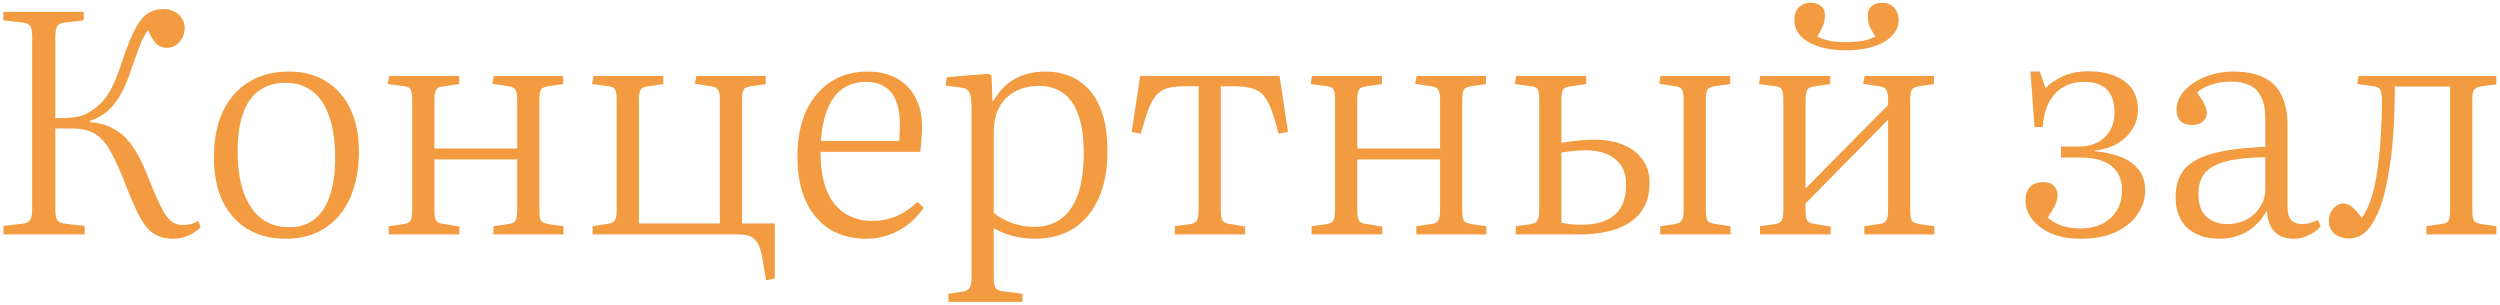 <?xml version="1.0" encoding="UTF-8"?> <svg xmlns="http://www.w3.org/2000/svg" width="320" height="39" viewBox="0 0 320 39" fill="none"> <path d="M22.12 30.56C21.24 30.56 20.48 30.373 19.84 30C19.2 29.653 18.6 29 18.04 28.04C17.507 27.08 16.893 25.72 16.2 23.96C15.64 22.493 15.12 21.28 14.64 20.32C14.187 19.333 13.707 18.56 13.2 18C12.693 17.44 12.12 17.04 11.48 16.8C10.84 16.56 10.08 16.44 9.2 16.44H7.08V26.76C7.08 27.4 7.16 27.867 7.32 28.16C7.48 28.427 7.84 28.587 8.4 28.64L10.84 28.92V30H0.44V28.92L2.88 28.64C3.413 28.56 3.747 28.387 3.88 28.12C4.04 27.827 4.12 27.333 4.12 26.64V4.76C4.12 4.093 4.04 3.627 3.88 3.36C3.72 3.093 3.36 2.933 2.8 2.88L0.44 2.6V1.52H10.72V2.6L8.28 2.88C7.773 2.933 7.44 3.12 7.28 3.44C7.147 3.733 7.08 4.213 7.08 4.88V15.12C7.853 15.12 8.48 15.107 8.96 15.08C9.467 15.027 9.893 14.96 10.24 14.88C10.613 14.773 10.96 14.627 11.28 14.44C11.947 14.067 12.52 13.627 13 13.12C13.507 12.587 13.973 11.893 14.4 11.04C14.827 10.16 15.267 9.013 15.72 7.6C16.253 6.027 16.76 4.773 17.24 3.84C17.72 2.88 18.24 2.2 18.8 1.8C19.387 1.373 20.107 1.16 20.96 1.16C21.467 1.16 21.92 1.267 22.32 1.48C22.72 1.693 23.04 1.987 23.28 2.36C23.52 2.707 23.64 3.12 23.64 3.6C23.64 4.053 23.533 4.48 23.32 4.88C23.107 5.253 22.827 5.56 22.48 5.8C22.16 6.013 21.8 6.12 21.4 6.12C20.787 6.12 20.293 5.92 19.92 5.52C19.547 5.093 19.227 4.533 18.96 3.84C18.747 4.107 18.547 4.427 18.36 4.8C18.173 5.147 17.96 5.653 17.72 6.32C17.48 6.96 17.16 7.84 16.76 8.96C16.44 10 16.053 10.947 15.6 11.8C15.173 12.653 14.627 13.4 13.96 14.04C13.32 14.653 12.507 15.133 11.52 15.48V15.64C12.72 15.72 13.747 16.013 14.6 16.52C15.48 17 16.24 17.693 16.88 18.6C17.52 19.48 18.133 20.64 18.72 22.08C19.2 23.307 19.627 24.347 20 25.2C20.373 26.027 20.72 26.72 21.04 27.28C21.387 27.813 21.733 28.2 22.08 28.44C22.453 28.68 22.88 28.8 23.36 28.8C23.733 28.8 24.093 28.76 24.44 28.68C24.787 28.573 25.093 28.44 25.36 28.28L25.68 29.08C25.173 29.587 24.613 29.96 24 30.2C23.413 30.44 22.787 30.56 22.12 30.56ZM36.58 30.56C34.66 30.56 33.007 30.133 31.62 29.28C30.26 28.427 29.207 27.227 28.46 25.68C27.74 24.133 27.38 22.293 27.38 20.16C27.38 17.893 27.753 15.947 28.5 14.32C29.273 12.667 30.38 11.4 31.82 10.52C33.26 9.613 34.993 9.16 37.02 9.16C38.86 9.16 40.447 9.587 41.78 10.44C43.113 11.267 44.14 12.44 44.86 13.96C45.58 15.48 45.94 17.28 45.94 19.36C45.94 21.627 45.567 23.613 44.82 25.32C44.073 27 42.993 28.293 41.58 29.2C40.193 30.107 38.527 30.56 36.58 30.56ZM37.02 29.08C38.273 29.08 39.327 28.76 40.18 28.12C41.06 27.453 41.727 26.467 42.18 25.16C42.66 23.827 42.9 22.16 42.9 20.16C42.9 18.56 42.753 17.173 42.46 16C42.167 14.8 41.753 13.8 41.22 13C40.687 12.2 40.02 11.6 39.22 11.2C38.42 10.8 37.513 10.6 36.5 10.6C35.22 10.6 34.127 10.92 33.22 11.56C32.313 12.173 31.62 13.133 31.14 14.44C30.66 15.72 30.42 17.36 30.42 19.36C30.42 21.493 30.687 23.28 31.22 24.72C31.753 26.16 32.513 27.253 33.5 28C34.487 28.72 35.66 29.08 37.02 29.08ZM49.765 30V28.96L51.725 28.68C52.151 28.6 52.431 28.44 52.565 28.2C52.698 27.933 52.765 27.453 52.765 26.76V12.84C52.765 12.173 52.698 11.72 52.565 11.48C52.458 11.24 52.191 11.093 51.765 11.04L49.645 10.76L49.805 9.72H58.765V10.76L56.605 11.08C56.205 11.133 55.938 11.28 55.805 11.52C55.671 11.76 55.605 12.2 55.605 12.84V19H66.205V12.72C66.205 12.107 66.125 11.693 65.965 11.48C65.831 11.24 65.525 11.093 65.045 11.04L63.005 10.72L63.205 9.72H72.085V10.76L70.205 11.04C69.725 11.093 69.405 11.24 69.245 11.48C69.111 11.693 69.045 12.12 69.045 12.76V27C69.045 27.587 69.111 28 69.245 28.24C69.405 28.453 69.725 28.6 70.205 28.68L72.125 28.96V30H63.165V28.96L65.045 28.68C65.525 28.627 65.831 28.48 65.965 28.24C66.125 28 66.205 27.56 66.205 26.92V20.4H55.605V26.92C55.605 27.533 55.671 27.96 55.805 28.2C55.938 28.44 56.205 28.587 56.605 28.64L58.805 29V30H49.765ZM98.058 35.88L97.657 33.48C97.524 32.547 97.338 31.827 97.097 31.32C96.858 30.84 96.524 30.493 96.097 30.28C95.698 30.093 95.151 30 94.457 30H75.858V28.96L77.817 28.64C78.271 28.587 78.564 28.44 78.698 28.2C78.858 27.96 78.938 27.52 78.938 26.88V12.84C78.938 12.173 78.871 11.72 78.737 11.48C78.631 11.24 78.364 11.093 77.938 11.04L75.778 10.76L75.978 9.72H84.897V10.76L82.778 11.08C82.377 11.133 82.111 11.28 81.978 11.52C81.844 11.76 81.778 12.2 81.778 12.84V28.6H92.138V12.72C92.138 12.107 92.058 11.693 91.897 11.48C91.764 11.24 91.457 11.093 90.978 11.04L88.938 10.72L89.138 9.72H98.017V10.76L96.138 11.04C95.657 11.093 95.338 11.24 95.177 11.48C95.044 11.693 94.978 12.12 94.978 12.76V28.6H99.177V35.64L98.058 35.88ZM110.868 30.56C109.108 30.56 107.561 30.16 106.228 29.36C104.921 28.533 103.894 27.333 103.148 25.76C102.428 24.187 102.068 22.28 102.068 20.04C102.068 17.827 102.428 15.907 103.148 14.28C103.894 12.653 104.934 11.4 106.268 10.52C107.628 9.613 109.214 9.16 111.028 9.16C112.494 9.16 113.748 9.453 114.788 10.04C115.854 10.627 116.654 11.453 117.188 12.52C117.748 13.56 118.028 14.773 118.028 16.16C118.028 16.667 118.001 17.2 117.948 17.76C117.921 18.293 117.868 18.853 117.788 19.44H105.028C105.028 21.493 105.308 23.173 105.868 24.48C106.428 25.787 107.214 26.747 108.228 27.36C109.241 27.973 110.388 28.28 111.668 28.28C112.734 28.28 113.748 28.08 114.708 27.68C115.668 27.28 116.574 26.667 117.428 25.84L118.228 26.6C117.268 27.96 116.148 28.96 114.868 29.6C113.614 30.24 112.281 30.56 110.868 30.56ZM105.068 18.04H115.108C115.134 17.693 115.148 17.36 115.148 17.04C115.174 16.72 115.188 16.373 115.188 16C115.188 14.16 114.828 12.787 114.108 11.88C113.388 10.947 112.294 10.48 110.828 10.48C109.708 10.48 108.734 10.76 107.908 11.32C107.108 11.853 106.468 12.68 105.988 13.8C105.508 14.92 105.201 16.333 105.068 18.04ZM121.397 38.64V37.6L123.277 37.32C123.677 37.267 123.957 37.107 124.117 36.84C124.277 36.6 124.357 36.147 124.357 35.48V13.88C124.357 12.867 124.264 12.187 124.077 11.84C123.917 11.467 123.544 11.253 122.957 11.2L121.037 10.96L121.197 9.88L126.557 9.44L126.917 9.68L127.037 12.96H127.117C127.65 12.053 128.25 11.32 128.917 10.76C129.61 10.2 130.357 9.8 131.157 9.56C131.984 9.293 132.864 9.16 133.797 9.16C135.45 9.16 136.864 9.547 138.037 10.32C139.237 11.067 140.157 12.2 140.797 13.72C141.437 15.213 141.757 17.093 141.757 19.36C141.757 21.68 141.384 23.68 140.637 25.36C139.89 27.04 138.824 28.333 137.437 29.24C136.05 30.12 134.384 30.56 132.437 30.56C131.53 30.56 130.597 30.44 129.637 30.2C128.704 29.96 127.89 29.627 127.197 29.2V35.44C127.197 36.08 127.264 36.533 127.397 36.8C127.557 37.067 127.89 37.227 128.397 37.28L130.877 37.6V38.64H121.397ZM132.437 29.04C133.69 29.04 134.784 28.72 135.717 28.08C136.677 27.413 137.41 26.4 137.917 25.04C138.45 23.653 138.717 21.853 138.717 19.64C138.717 17.56 138.477 15.893 137.997 14.64C137.544 13.36 136.89 12.44 136.037 11.88C135.184 11.293 134.17 11 132.997 11C131.824 11 130.797 11.24 129.917 11.72C129.064 12.173 128.397 12.84 127.917 13.72C127.437 14.6 127.197 15.653 127.197 16.88V27.24C127.837 27.773 128.624 28.213 129.557 28.56C130.517 28.88 131.477 29.04 132.437 29.04ZM150.382 30V28.96L152.382 28.68C152.809 28.6 153.089 28.44 153.222 28.2C153.356 27.933 153.422 27.453 153.422 26.76V11.04H151.862C151.036 11.04 150.342 11.093 149.782 11.2C149.222 11.307 148.756 11.52 148.382 11.84C148.009 12.133 147.676 12.56 147.382 13.12C147.116 13.653 146.849 14.347 146.582 15.2L146.022 17.12L144.862 16.88L145.942 9.72H163.782L164.862 16.88L163.662 17.12L163.102 15.12C162.756 13.973 162.382 13.12 161.982 12.56C161.609 11.973 161.089 11.573 160.422 11.36C159.782 11.147 158.916 11.04 157.822 11.04H156.262V26.92C156.262 27.533 156.329 27.96 156.462 28.2C156.596 28.413 156.862 28.56 157.262 28.64L159.382 29V30H150.382ZM167.89 30V28.96L169.85 28.68C170.276 28.6 170.556 28.44 170.69 28.2C170.823 27.933 170.89 27.453 170.89 26.76V12.84C170.89 12.173 170.823 11.72 170.69 11.48C170.583 11.24 170.316 11.093 169.89 11.04L167.77 10.76L167.93 9.72H176.89V10.76L174.73 11.08C174.33 11.133 174.063 11.28 173.93 11.52C173.796 11.76 173.73 12.2 173.73 12.84V19H184.33V12.72C184.33 12.107 184.25 11.693 184.09 11.48C183.956 11.24 183.65 11.093 183.17 11.04L181.13 10.72L181.33 9.72H190.21V10.76L188.33 11.04C187.85 11.093 187.53 11.24 187.37 11.48C187.236 11.693 187.17 12.12 187.17 12.76V27C187.17 27.587 187.236 28 187.37 28.24C187.53 28.453 187.85 28.6 188.33 28.68L190.25 28.96V30H181.29V28.96L183.17 28.68C183.65 28.627 183.956 28.48 184.09 28.24C184.25 28 184.33 27.56 184.33 26.92V20.4H173.73V26.92C173.73 27.533 173.796 27.96 173.93 28.2C174.063 28.44 174.33 28.587 174.73 28.64L176.93 29V30H167.89ZM194.023 30V28.96L195.983 28.68C196.436 28.6 196.716 28.427 196.823 28.16C196.956 27.893 197.023 27.427 197.023 26.76V12.84C197.023 12.2 196.969 11.76 196.863 11.52C196.756 11.253 196.476 11.093 196.023 11.04L193.903 10.76L194.063 9.72H203.023V10.76L200.863 11.08C200.436 11.133 200.156 11.293 200.023 11.56C199.916 11.827 199.863 12.253 199.863 12.84V18.28C200.636 18.147 201.329 18.053 201.943 18C202.583 17.92 203.289 17.88 204.063 17.88C205.476 17.88 206.703 18.093 207.743 18.52C208.809 18.947 209.636 19.573 210.223 20.4C210.836 21.2 211.143 22.2 211.143 23.4C211.143 24.92 210.769 26.173 210.023 27.16C209.276 28.12 208.236 28.84 206.903 29.32C205.569 29.773 204.009 30 202.223 30H194.023ZM202.543 28.76C204.303 28.76 205.676 28.347 206.663 27.52C207.649 26.667 208.143 25.387 208.143 23.68C208.143 22.187 207.676 21.08 206.743 20.36C205.836 19.613 204.583 19.24 202.983 19.24C202.369 19.24 201.823 19.267 201.343 19.32C200.863 19.373 200.369 19.44 199.863 19.52V28.52C200.316 28.6 200.743 28.667 201.143 28.72C201.543 28.747 202.009 28.76 202.543 28.76ZM212.503 30V28.96L214.383 28.68C214.863 28.6 215.169 28.427 215.303 28.16C215.436 27.893 215.503 27.453 215.503 26.84V12.76C215.503 12.147 215.436 11.72 215.303 11.48C215.196 11.24 214.903 11.093 214.423 11.04L212.383 10.72L212.543 9.72H221.463V10.76L219.423 11.04C218.943 11.12 218.636 11.293 218.503 11.56C218.396 11.8 218.343 12.213 218.343 12.8V26.96C218.343 27.547 218.409 27.96 218.543 28.2C218.676 28.44 218.969 28.587 219.423 28.64L221.503 28.96V30H212.503ZM225.273 30V28.96L227.233 28.68C227.659 28.6 227.939 28.44 228.073 28.2C228.206 27.933 228.273 27.453 228.273 26.76V12.84C228.273 12.173 228.206 11.72 228.073 11.48C227.966 11.24 227.699 11.093 227.273 11.04L225.153 10.76L225.313 9.72H234.273V10.76L232.113 11.08C231.713 11.133 231.446 11.28 231.313 11.52C231.179 11.76 231.113 12.2 231.113 12.84V24.12L241.673 13.44V12.72C241.673 12.107 241.593 11.693 241.433 11.48C241.299 11.24 240.993 11.093 240.513 11.04L238.473 10.72L238.673 9.72H247.553V10.76L245.673 11.04C245.193 11.093 244.873 11.24 244.713 11.48C244.579 11.693 244.513 12.12 244.513 12.76V27C244.513 27.587 244.579 28 244.713 28.24C244.873 28.453 245.193 28.6 245.673 28.68L247.593 28.96V30H238.633V28.96L240.513 28.68C240.993 28.627 241.299 28.48 241.433 28.24C241.593 28 241.673 27.56 241.673 26.92V15.32L231.113 26.04V26.92C231.113 27.533 231.179 27.96 231.313 28.2C231.446 28.44 231.713 28.587 232.113 28.64L234.313 29V30H225.273ZM236.313 6.44C234.339 6.44 232.739 6.093 231.513 5.4C230.286 4.707 229.673 3.76 229.673 2.56C229.673 1.893 229.859 1.36 230.233 0.96C230.633 0.56 231.139 0.36 231.753 0.36C232.339 0.36 232.793 0.507 233.113 0.8C233.433 1.067 233.592 1.44 233.592 1.92C233.592 2.453 233.499 2.933 233.312 3.36C233.153 3.76 232.926 4.2 232.633 4.68C233.059 4.92 233.606 5.107 234.273 5.24C234.939 5.347 235.619 5.4 236.313 5.4C236.979 5.4 237.659 5.347 238.353 5.24C239.073 5.107 239.633 4.92 240.033 4.68C239.739 4.2 239.499 3.76 239.313 3.36C239.153 2.933 239.073 2.467 239.073 1.96C239.073 1.453 239.233 1.067 239.553 0.8C239.899 0.507 240.353 0.36 240.913 0.36C241.366 0.36 241.739 0.453 242.033 0.64C242.353 0.827 242.593 1.093 242.753 1.44C242.939 1.76 243.033 2.133 243.033 2.56C243.033 3.333 242.739 4.013 242.153 4.6C241.593 5.187 240.806 5.64 239.793 5.96C238.779 6.28 237.619 6.44 236.313 6.44ZM266.337 30.56C264.87 30.56 263.604 30.333 262.537 29.88C261.497 29.4 260.684 28.787 260.097 28.04C259.537 27.293 259.257 26.507 259.257 25.68C259.257 24.96 259.444 24.387 259.817 23.96C260.217 23.533 260.777 23.32 261.497 23.32C262.19 23.32 262.67 23.493 262.937 23.84C263.23 24.16 263.377 24.547 263.377 25C263.377 25.373 263.27 25.787 263.057 26.24C262.87 26.667 262.55 27.2 262.097 27.84C262.604 28.293 263.204 28.64 263.897 28.88C264.59 29.12 265.404 29.24 266.337 29.24C267.297 29.24 268.164 29.067 268.937 28.72C269.737 28.347 270.377 27.8 270.857 27.08C271.364 26.333 271.617 25.427 271.617 24.36C271.617 23.453 271.417 22.693 271.017 22.08C270.617 21.44 270.017 20.96 269.217 20.64C268.444 20.32 267.484 20.16 266.337 20.16H263.817V18.76H266.017C267.457 18.76 268.59 18.36 269.417 17.56C270.244 16.76 270.657 15.707 270.657 14.4C270.657 13.12 270.337 12.147 269.697 11.48C269.057 10.813 268.07 10.48 266.737 10.48C265.777 10.48 264.91 10.693 264.137 11.12C263.39 11.547 262.777 12.187 262.297 13.04C261.844 13.893 261.564 14.96 261.457 16.24L260.417 16.28L259.897 9.16H261.097L261.817 11.28C262.377 10.693 263.124 10.187 264.057 9.76C265.017 9.333 266.097 9.12 267.297 9.12C268.55 9.12 269.657 9.307 270.617 9.68C271.577 10.053 272.324 10.6 272.857 11.32C273.39 12.04 273.657 12.947 273.657 14.04C273.657 14.92 273.43 15.733 272.977 16.48C272.524 17.227 271.884 17.853 271.057 18.36C270.23 18.84 269.257 19.147 268.137 19.28V19.36C269.15 19.44 270.15 19.64 271.137 19.96C272.124 20.28 272.937 20.8 273.577 21.52C274.244 22.213 274.577 23.173 274.577 24.4C274.577 25.467 274.257 26.467 273.617 27.4C273.004 28.333 272.084 29.093 270.857 29.68C269.63 30.267 268.124 30.56 266.337 30.56ZM284.082 30.56C282.349 30.56 280.976 30.093 279.962 29.16C278.976 28.227 278.482 26.92 278.482 25.24C278.482 23.8 278.829 22.64 279.522 21.76C280.242 20.853 281.442 20.16 283.122 19.68C284.802 19.2 287.082 18.907 289.962 18.8V15.2C289.962 14.053 289.789 13.133 289.442 12.44C289.122 11.747 288.629 11.24 287.962 10.92C287.296 10.6 286.482 10.44 285.522 10.44C284.642 10.44 283.816 10.573 283.042 10.84C282.269 11.08 281.669 11.413 281.242 11.84C281.562 12.32 281.816 12.72 282.002 13.04C282.189 13.36 282.309 13.627 282.362 13.84C282.442 14.053 282.482 14.24 282.482 14.4C282.482 14.853 282.309 15.24 281.962 15.56C281.616 15.853 281.149 16 280.562 16C279.976 16 279.496 15.84 279.122 15.52C278.776 15.173 278.602 14.693 278.602 14.08C278.602 13.147 278.949 12.307 279.642 11.56C280.362 10.813 281.269 10.227 282.362 9.8C283.482 9.373 284.642 9.16 285.842 9.16C287.496 9.16 288.829 9.427 289.842 9.96C290.856 10.467 291.602 11.24 292.082 12.28C292.562 13.293 292.802 14.533 292.802 16V26.56C292.802 27.28 292.962 27.813 293.282 28.16C293.602 28.507 294.056 28.68 294.642 28.68C294.989 28.68 295.322 28.64 295.642 28.56C295.989 28.453 296.336 28.32 296.682 28.16L297.042 29C296.562 29.507 296.016 29.893 295.402 30.16C294.816 30.427 294.202 30.56 293.562 30.56C292.576 30.56 291.776 30.267 291.162 29.68C290.576 29.093 290.242 28.187 290.162 26.96C289.682 27.787 289.136 28.467 288.522 29C287.909 29.533 287.229 29.92 286.482 30.16C285.762 30.427 284.962 30.56 284.082 30.56ZM285.122 28.68C286.002 28.68 286.802 28.493 287.522 28.12C288.242 27.747 288.829 27.213 289.282 26.52C289.736 25.827 289.962 25.027 289.962 24.12V20.12C287.909 20.147 286.256 20.32 285.002 20.64C283.749 20.96 282.829 21.453 282.242 22.12C281.682 22.787 281.402 23.693 281.402 24.84C281.402 26.12 281.736 27.08 282.402 27.72C283.096 28.36 284.002 28.68 285.122 28.68ZM300.655 30.52C299.935 30.52 299.322 30.32 298.815 29.92C298.335 29.493 298.095 28.973 298.095 28.36C298.095 27.933 298.175 27.547 298.335 27.2C298.522 26.827 298.762 26.547 299.055 26.36C299.348 26.147 299.642 26.04 299.935 26.04C300.362 26.04 300.748 26.2 301.095 26.52C301.468 26.813 301.868 27.267 302.295 27.88C302.535 27.587 302.748 27.24 302.935 26.84C303.148 26.413 303.348 25.907 303.535 25.32C303.748 24.68 303.935 23.933 304.095 23.08C304.255 22.227 304.388 21.28 304.495 20.24C304.628 19.173 304.722 18.027 304.775 16.8C304.855 15.573 304.895 14.28 304.895 12.92C304.895 12.227 304.828 11.76 304.695 11.52C304.562 11.253 304.268 11.093 303.815 11.04L301.735 10.76L301.895 9.72H319.535V10.8L317.655 11.04C317.175 11.12 316.855 11.267 316.695 11.48C316.535 11.667 316.455 12.053 316.455 12.64V27C316.455 27.587 316.522 28 316.655 28.24C316.815 28.453 317.135 28.6 317.615 28.68L319.535 28.96V30H310.575V28.96L312.455 28.68C312.962 28.627 313.282 28.48 313.415 28.24C313.548 28 313.615 27.56 313.615 26.92V11.08H306.535C306.535 11.987 306.522 12.893 306.495 13.8C306.468 14.707 306.428 15.6 306.375 16.48C306.322 17.36 306.255 18.227 306.175 19.08C306.095 19.907 305.988 20.693 305.855 21.44C305.668 22.72 305.428 23.92 305.135 25.04C304.842 26.133 304.482 27.093 304.055 27.92C303.655 28.747 303.175 29.387 302.615 29.84C302.055 30.293 301.402 30.52 300.655 30.52Z" fill="#F29B40"></path> </svg> 